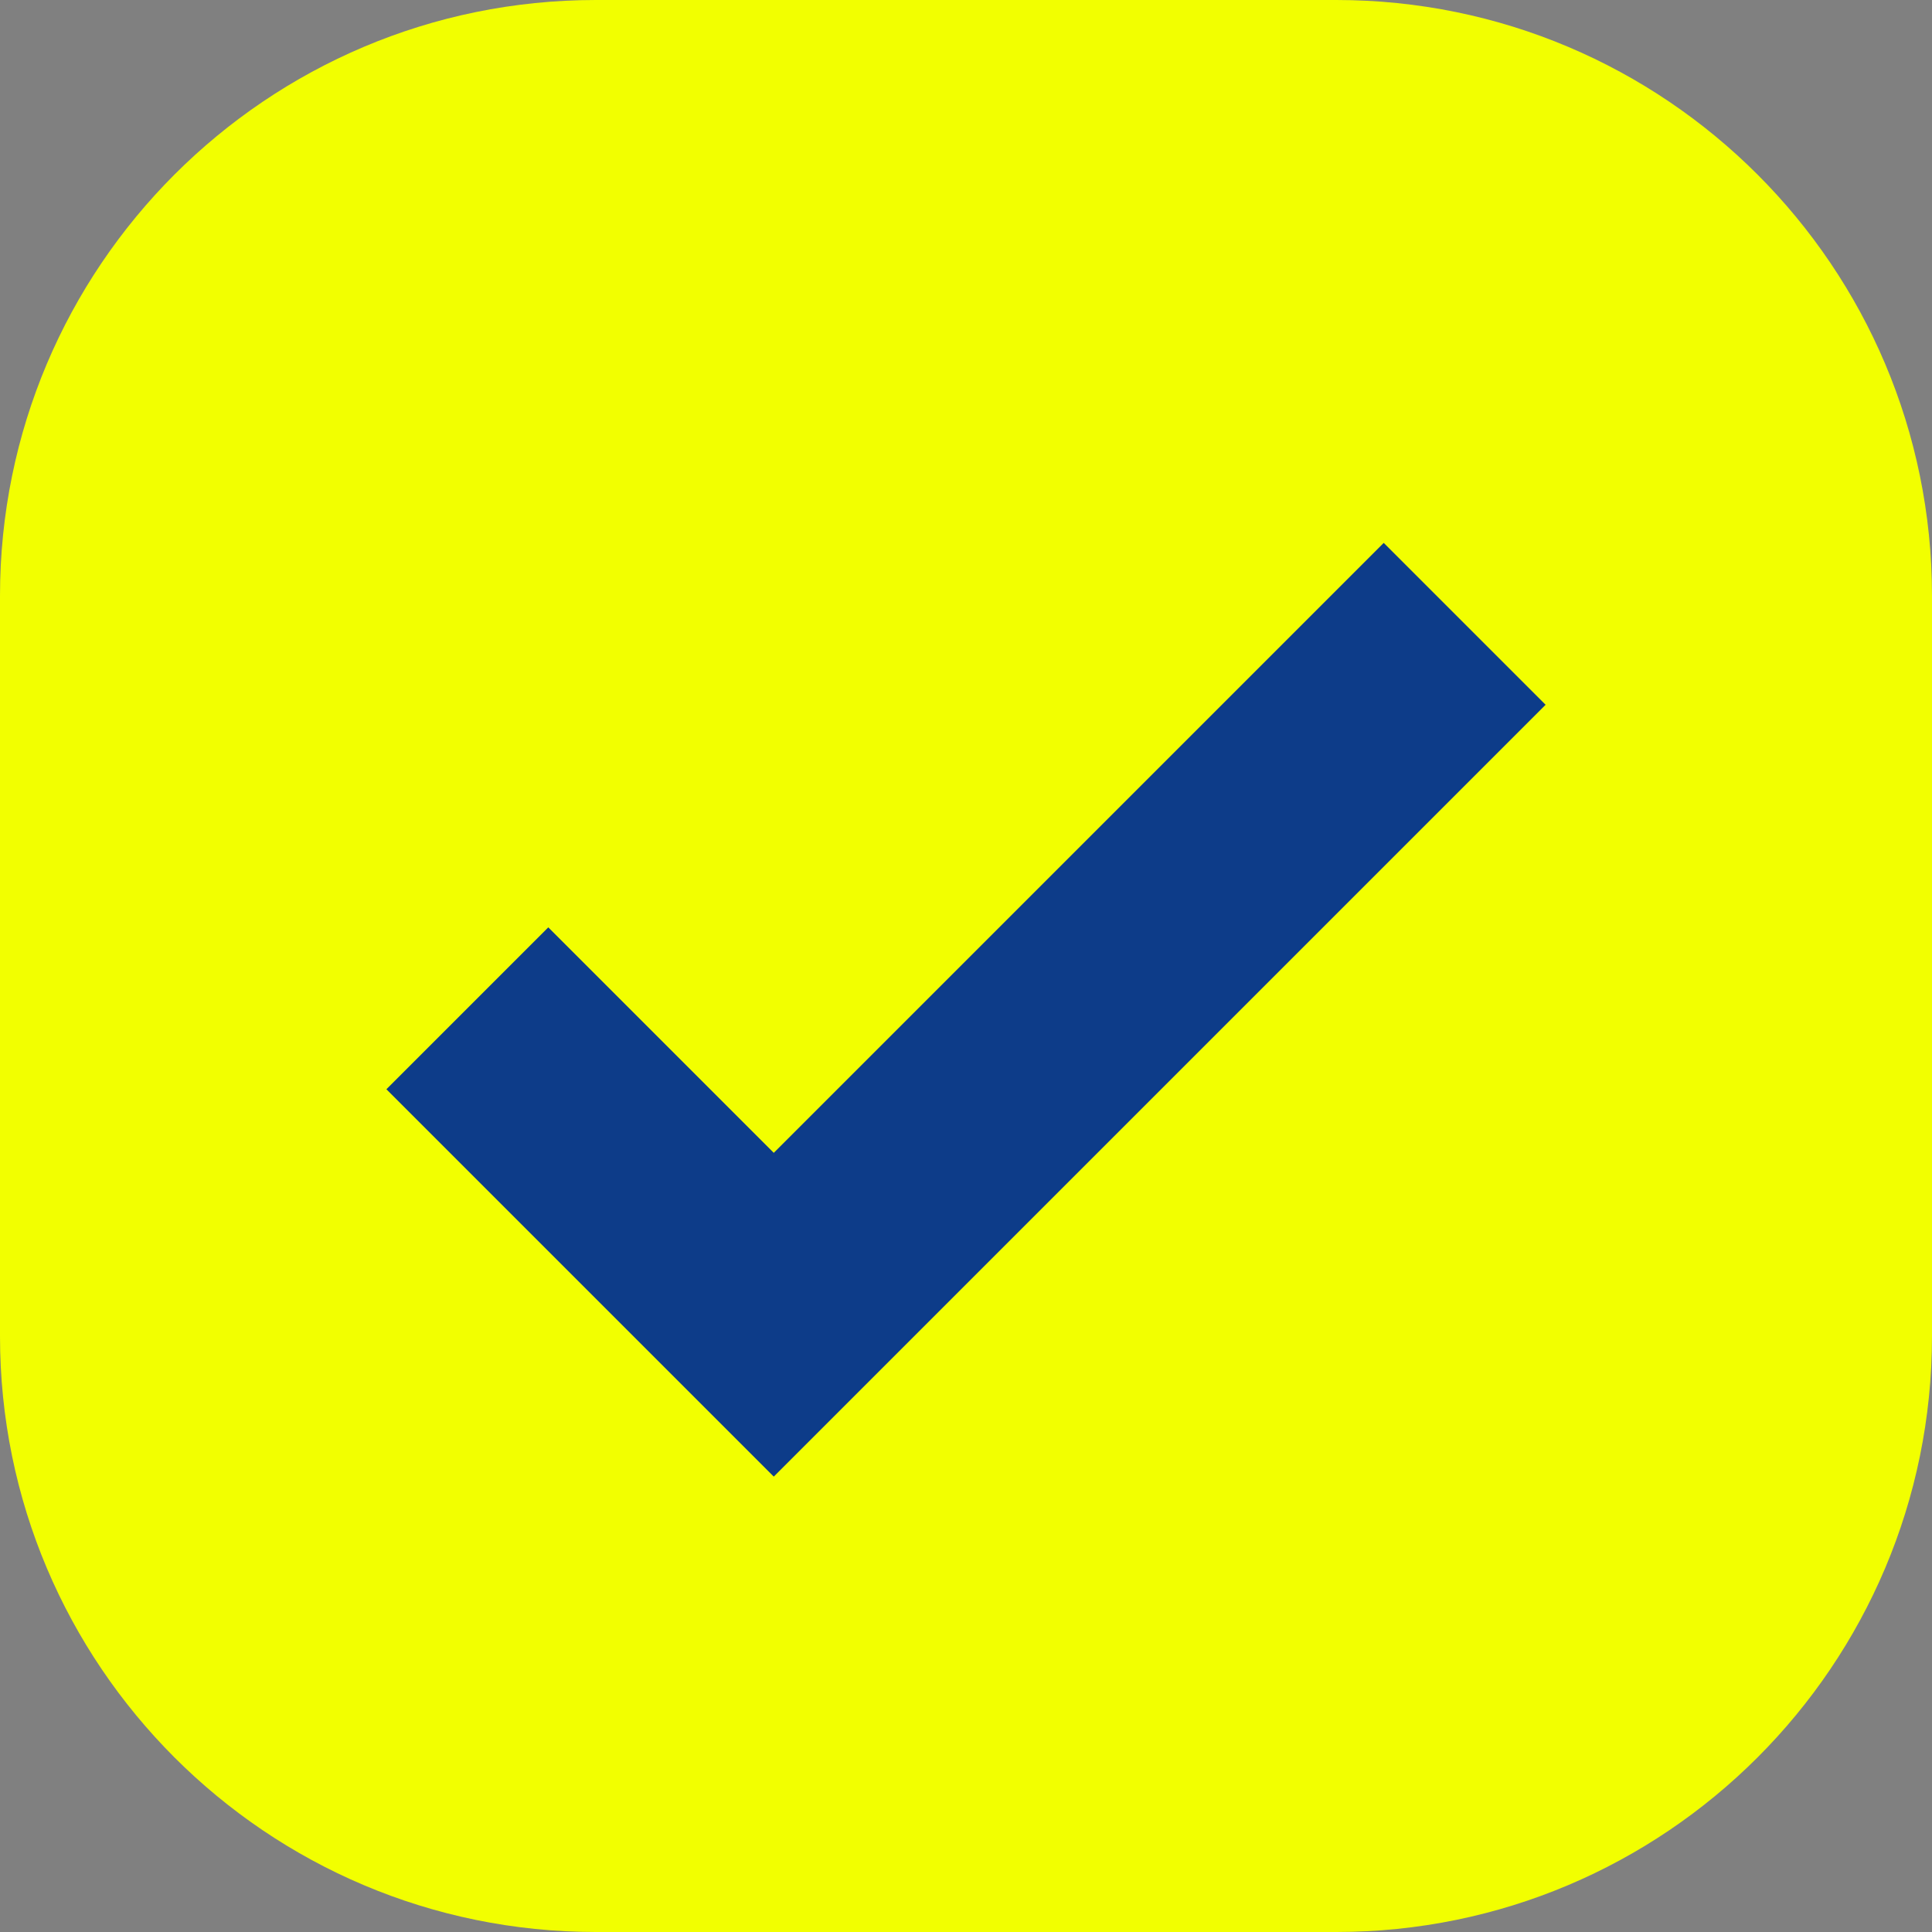 <svg width="38" height="38" viewBox="0 0 38 38" fill="none" xmlns="http://www.w3.org/2000/svg">
<rect x="0" y="0" width="38" height="38" fill="#808080" stroke="none"/>
<g clip-path="url(#clip0_6357_2471)">
<path d="M26.281 0H11.719C5.247 0 0 5.247 0 11.719V26.281C0 32.753 5.247 38 11.719 38H26.281C32.753 38 38 32.753 38 26.281V11.719C38 5.247 32.753 0 26.281 0Z" fill="#F2FF00"/>
<path d="M27.216 10.678L15.219 22.675L10.784 18.24L7.6 21.424L15.219 29.043L30.4 13.862L27.216 10.678Z" fill="#0D3C89"/>
</g>
<defs>
<clipPath id="clip0_6357_2471">
<rect width="38" height="38" fill="white"/>
</clipPath>
</defs>
</svg>
